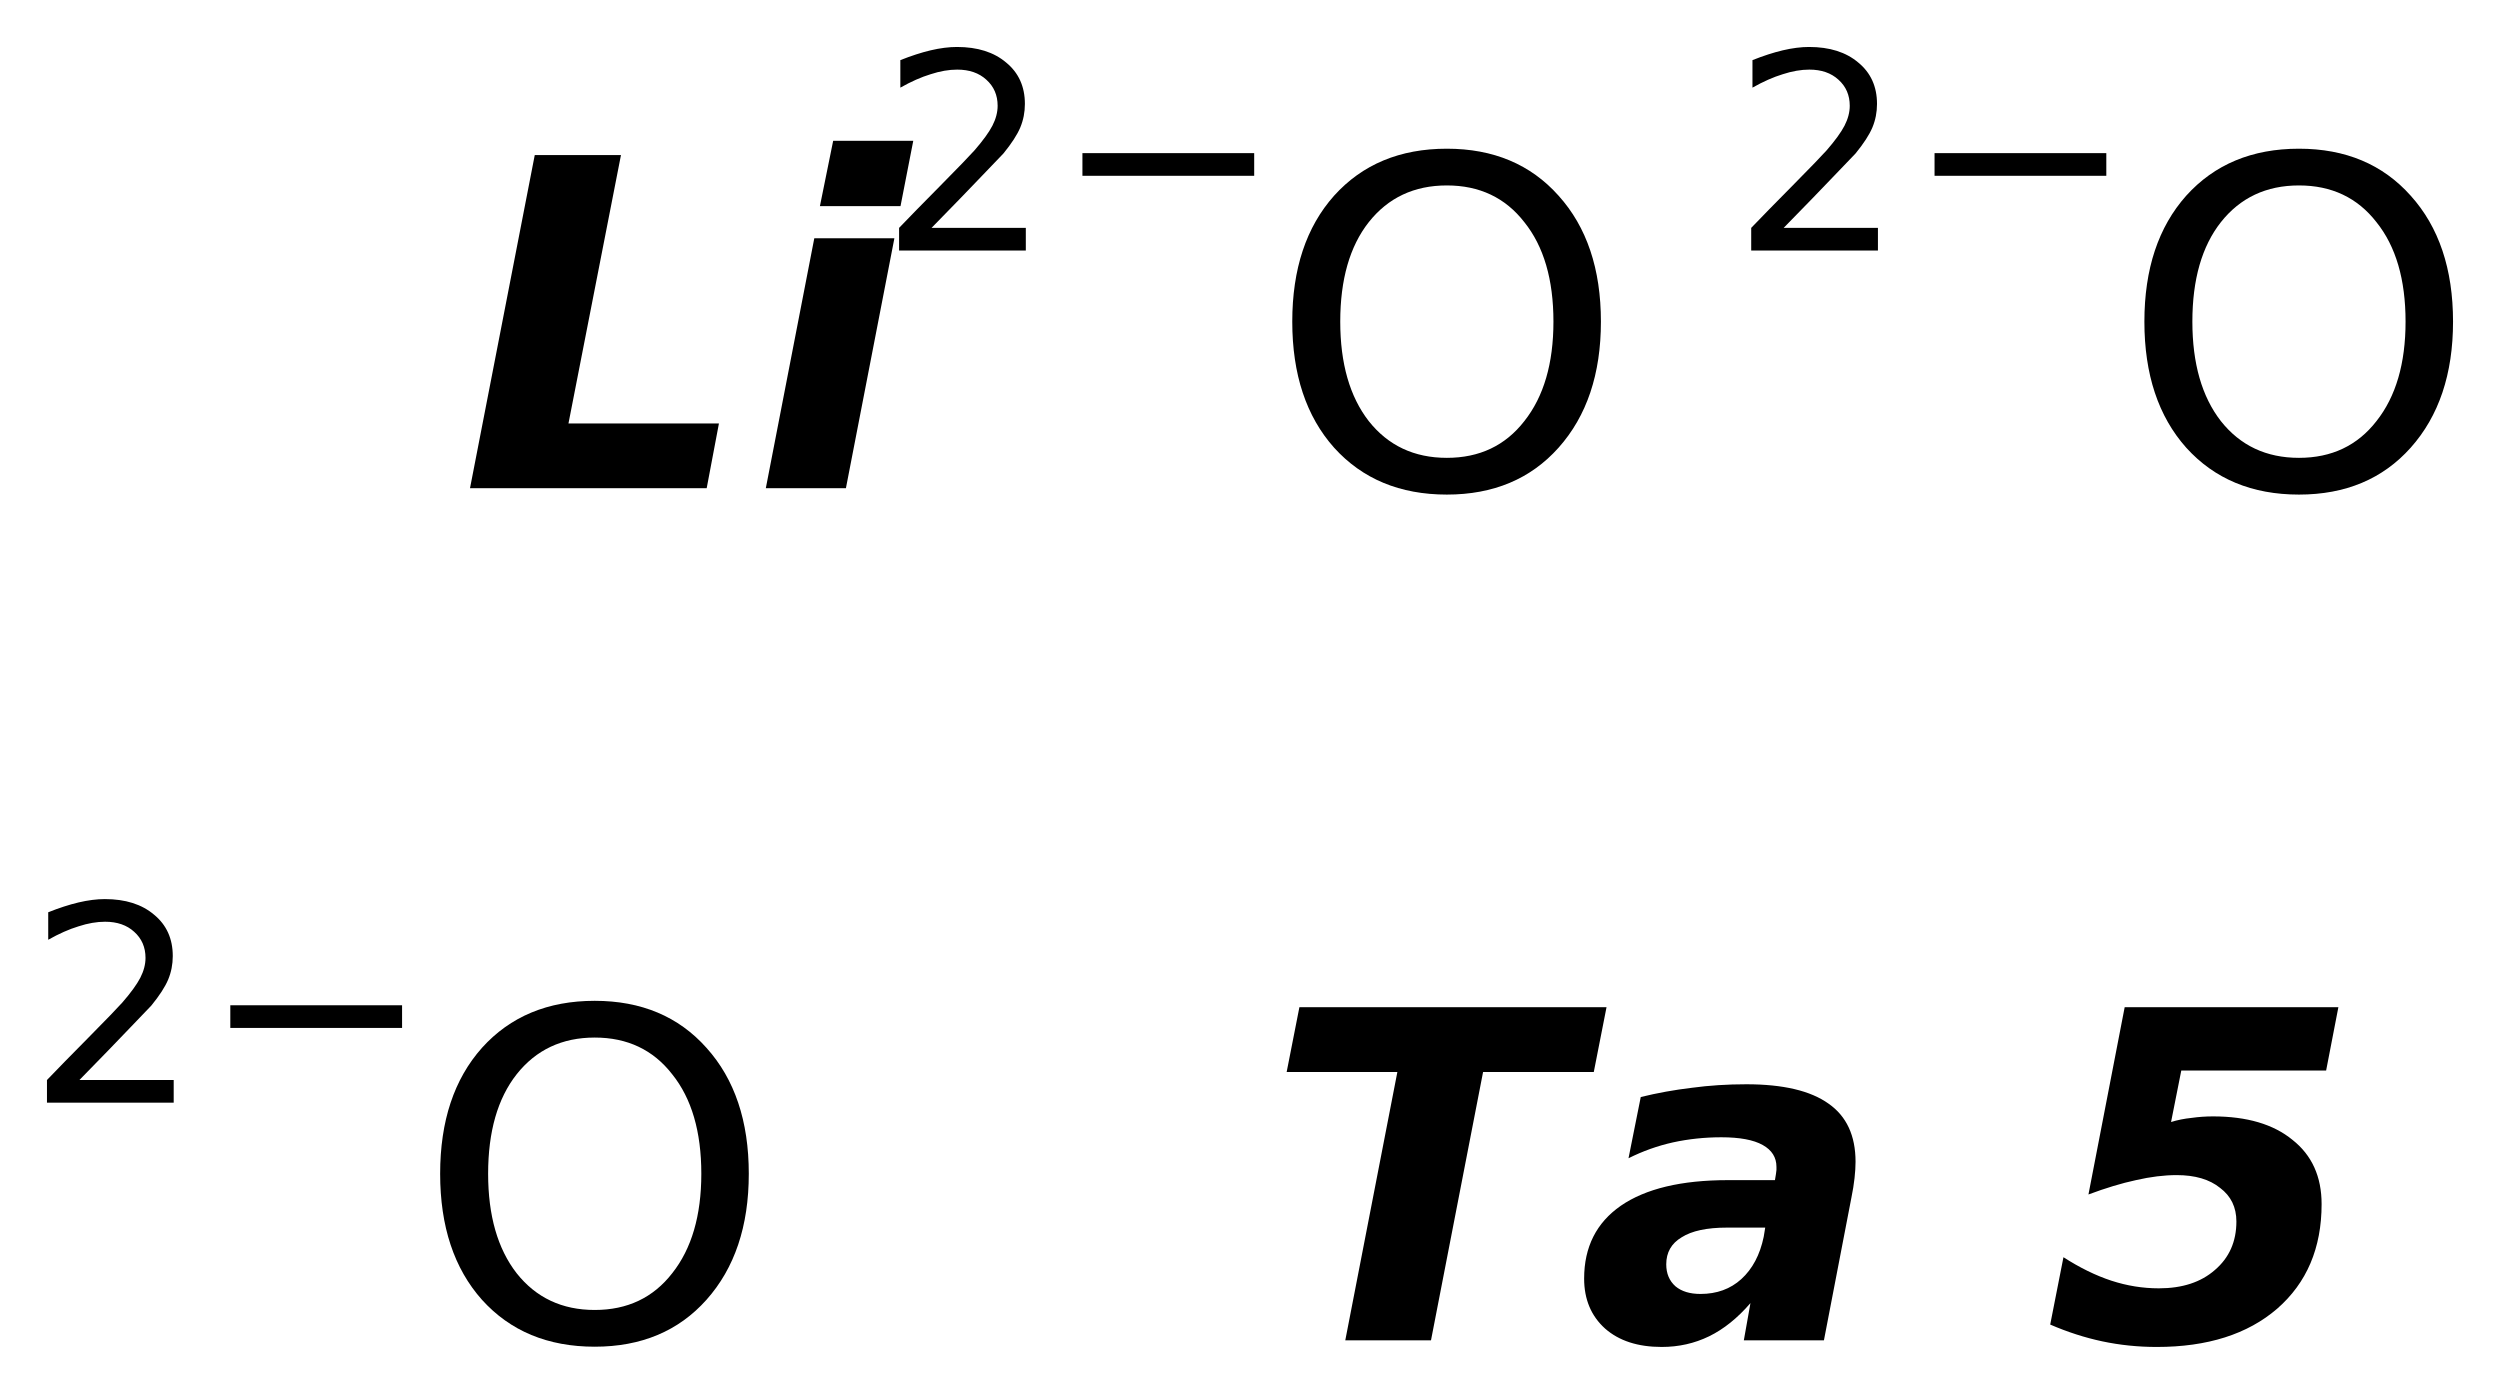 <?xml version='1.0' encoding='UTF-8'?>
<!DOCTYPE svg PUBLIC "-//W3C//DTD SVG 1.1//EN" "http://www.w3.org/Graphics/SVG/1.1/DTD/svg11.dtd">
<svg version='1.2' xmlns='http://www.w3.org/2000/svg' xmlns:xlink='http://www.w3.org/1999/xlink' width='29.808mm' height='16.62mm' viewBox='0 0 29.808 16.62'>
  <desc>Generated by the Chemistry Development Kit (http://github.com/cdk)</desc>
  <g stroke-linecap='round' stroke-linejoin='round' fill='#000000'>
    <rect x='.0' y='.0' width='30.0' height='17.0' fill='#FFFFFF' stroke='none'/>
    <g id='mol1' class='mol'>
      <path id='mol1atm1' class='atom' d='M6.376 1.849h1.028l-.626 3.2h1.794l-.146 .772h-2.822l.772 -3.972zM9.709 2.841h.955l-.578 2.98h-.955l.578 -2.98zM9.934 1.679h.955l-.152 .779h-.961l.158 -.779z' stroke='none'/>
      <g id='mol1atm2' class='atom'>
        <path d='M17.251 2.211q-.584 .0 -.931 .438q-.34 .432 -.34 1.186q-.0 .748 .34 1.186q.347 .438 .931 .438q.584 .0 .924 -.438q.347 -.438 .347 -1.186q.0 -.754 -.347 -1.186q-.34 -.438 -.924 -.438zM17.251 1.773q.833 .0 1.332 .56q.505 .56 .505 1.502q-.0 .937 -.505 1.503q-.499 .559 -1.332 .559q-.839 .0 -1.344 -.559q-.499 -.56 -.499 -1.503q-.0 -.942 .499 -1.502q.505 -.56 1.344 -.56z' stroke='none'/>
        <path d='M11.107 2.717h1.124v.27h-1.511v-.27q.182 -.19 .5 -.511q.317 -.321 .398 -.412q.153 -.176 .215 -.296q.062 -.121 .062 -.237q.0 -.19 -.135 -.311q-.131 -.12 -.347 -.12q-.149 .0 -.317 .055q-.168 .051 -.361 .16v-.328q.193 -.077 .361 -.117q.171 -.04 .314 -.04q.368 .0 .587 .186q.223 .183 .223 .493q-.0 .149 -.055 .281q-.055 .131 -.201 .31q-.04 .044 -.255 .266q-.212 .223 -.602 .621zM12.906 1.826h2.048v.27h-2.048v-.27z' stroke='none'/>
      </g>
      <g id='mol1atm3' class='atom'>
        <path d='M27.411 2.211q-.584 .0 -.931 .438q-.34 .432 -.34 1.186q-.0 .748 .34 1.186q.347 .438 .931 .438q.584 .0 .924 -.438q.347 -.438 .347 -1.186q.0 -.754 -.347 -1.186q-.34 -.438 -.924 -.438zM27.411 1.773q.833 .0 1.332 .56q.505 .56 .505 1.502q-.0 .937 -.505 1.503q-.499 .559 -1.332 .559q-.839 .0 -1.344 -.559q-.499 -.56 -.499 -1.503q-.0 -.942 .499 -1.502q.505 -.56 1.344 -.56z' stroke='none'/>
        <path d='M21.267 2.717h1.124v.27h-1.511v-.27q.182 -.19 .5 -.511q.317 -.321 .398 -.412q.153 -.176 .215 -.296q.062 -.121 .062 -.237q.0 -.19 -.135 -.311q-.131 -.12 -.347 -.12q-.149 .0 -.317 .055q-.168 .051 -.361 .16v-.328q.193 -.077 .361 -.117q.171 -.04 .314 -.04q.368 .0 .587 .186q.223 .183 .223 .493q-.0 .149 -.055 .281q-.055 .131 -.201 .31q-.04 .044 -.255 .266q-.212 .223 -.602 .621zM23.066 1.826h2.048v.27h-2.048v-.27z' stroke='none'/>
      </g>
      <g id='mol1atm4' class='atom'>
        <path d='M7.091 12.371q-.584 .0 -.931 .438q-.34 .432 -.34 1.186q-.0 .748 .34 1.186q.347 .438 .931 .438q.584 .0 .924 -.438q.347 -.438 .347 -1.186q.0 -.754 -.347 -1.186q-.34 -.438 -.924 -.438zM7.091 11.933q.833 .0 1.332 .56q.505 .56 .505 1.502q-.0 .937 -.505 1.503q-.499 .559 -1.332 .559q-.839 .0 -1.344 -.559q-.499 -.56 -.499 -1.503q-.0 -.942 .499 -1.502q.505 -.56 1.344 -.56z' stroke='none'/>
        <path d='M.947 12.877h1.124v.27h-1.511v-.27q.182 -.19 .5 -.511q.317 -.321 .398 -.412q.153 -.176 .215 -.296q.062 -.121 .062 -.237q.0 -.19 -.135 -.311q-.131 -.12 -.347 -.12q-.149 .0 -.317 .055q-.168 .051 -.361 .16v-.328q.193 -.077 .361 -.117q.171 -.04 .314 -.04q.368 .0 .587 .186q.223 .183 .223 .493q-.0 .149 -.055 .281q-.055 .131 -.201 .31q-.04 .044 -.255 .266q-.212 .223 -.602 .621zM2.746 11.986h2.048v.27h-2.048v-.27z' stroke='none'/>
      </g>
      <path id='mol1atm5' class='atom' d='M15.493 12.009h3.662l-.152 .773h-1.32l-.621 3.199h-1.022l.621 -3.199h-1.32l.152 -.773zM20.591 14.637q-.359 .0 -.541 .116q-.183 .109 -.183 .322q.0 .164 .11 .262q.109 .091 .298 .091q.292 -.0 .487 -.177q.2 -.182 .267 -.504l.018 -.11h-.456zM22.075 14.278l-.328 1.703h-.955l.079 -.444q-.231 .268 -.493 .396q-.261 .127 -.565 .127q-.426 .0 -.675 -.219q-.25 -.225 -.25 -.596q.0 -.565 .438 -.869q.444 -.305 1.277 -.305h.56l.012 -.073q.006 -.036 .006 -.048q.0 -.019 .0 -.037q.0 -.17 -.164 -.261q-.164 -.092 -.493 -.092q-.298 .0 -.577 .061q-.274 .061 -.53 .189l.146 -.73q.298 -.073 .609 -.11q.31 -.042 .65 -.042q.657 -.0 .98 .231q.322 .225 .322 .693q-.0 .086 -.012 .195q-.012 .11 -.037 .231zM25.333 12.009h2.548l-.146 .755h-1.727l-.122 .614q.116 -.036 .244 -.049q.127 -.018 .255 -.018q.608 .0 .949 .28q.347 .274 .347 .766q-.0 .785 -.53 1.247q-.529 .456 -1.435 .456q-.335 .0 -.651 -.067q-.31 -.066 -.62 -.2l.158 -.803q.292 .188 .572 .28q.279 .091 .565 .091q.42 -.0 .669 -.219q.256 -.219 .256 -.578q-.0 -.255 -.195 -.401q-.188 -.152 -.517 -.152q-.225 -.0 -.486 .06q-.256 .055 -.566 .171l.432 -2.233z' stroke='none'/>
    </g>
  </g>
</svg>
